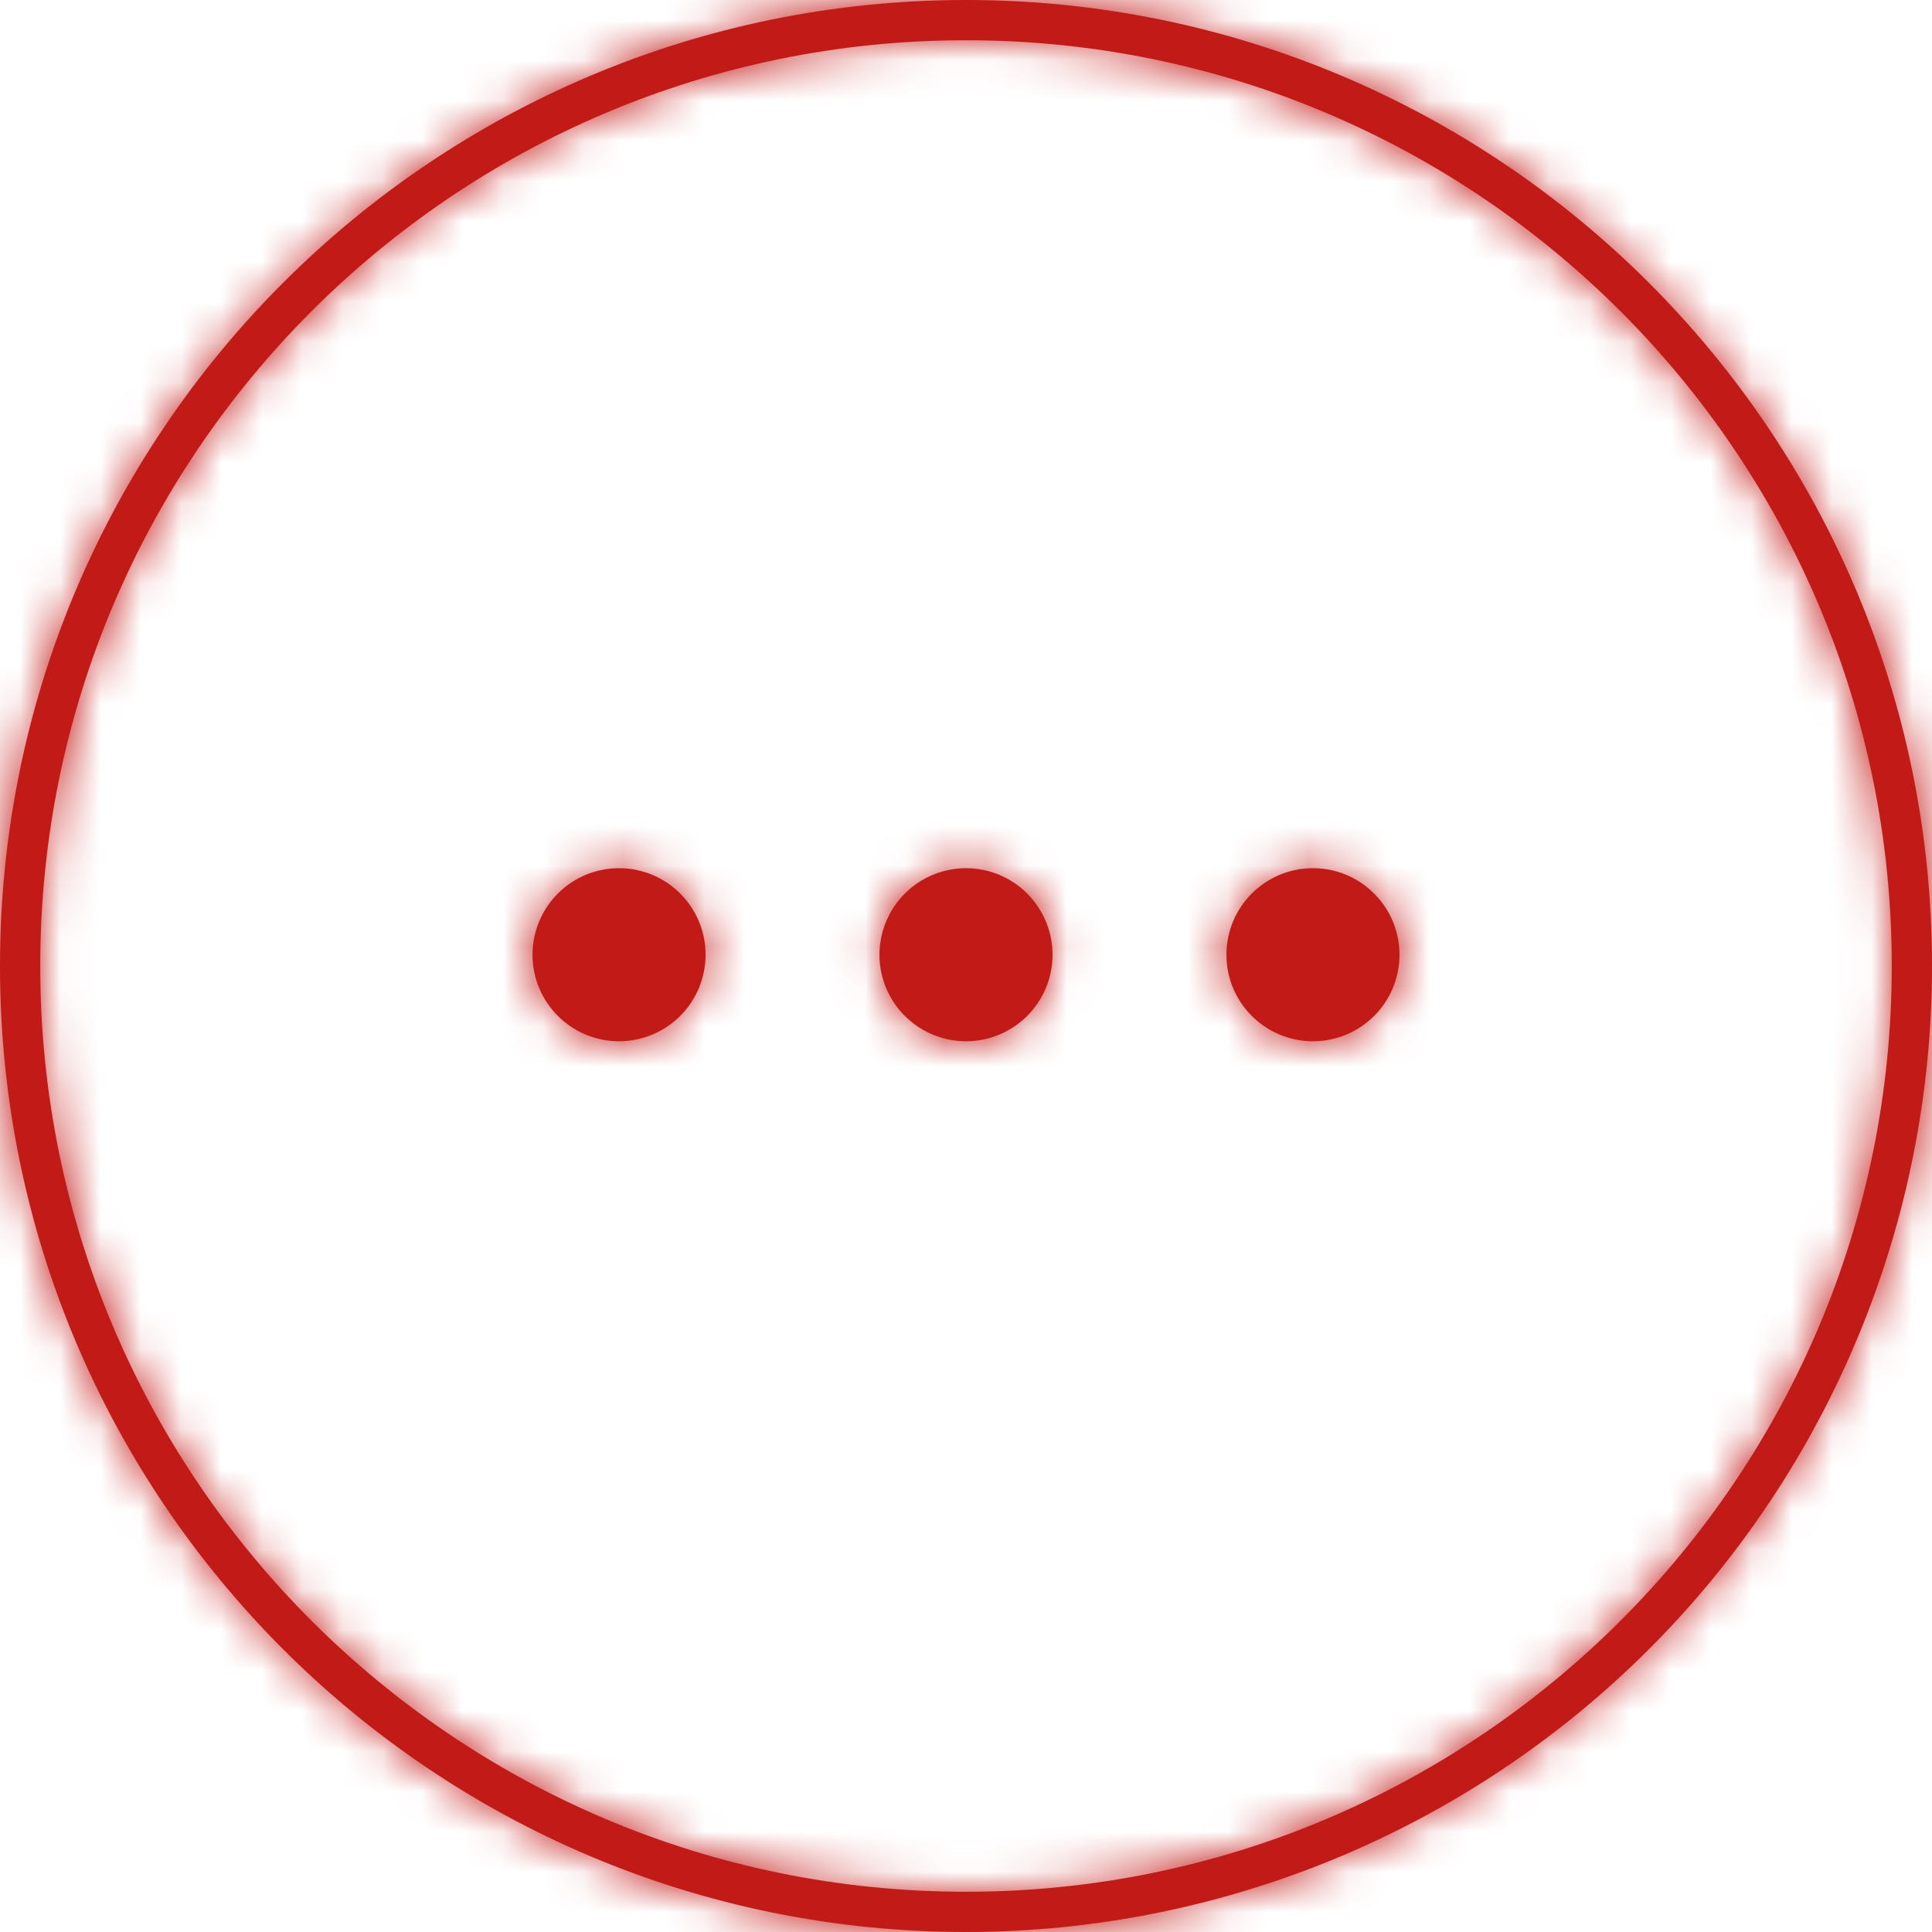 <?xml version="1.0" encoding="UTF-8"?>
<svg width="48px" height="48px" viewBox="0 0 48 48" version="1.1" xmlns="http://www.w3.org/2000/svg" xmlns:xlink="http://www.w3.org/1999/xlink">
    <title>128116AB-EB09-4A77-BD80-3AA60FE6A96D</title>
    <defs>
        <path d="M24,0 C37.255,0 48,10.745 48,24 C48,30.365 45.471,36.47 40.971,40.971 C36.47,45.471 30.365,48 24,48 C10.745,48 0,37.255 0,24 C0,10.745 10.745,0 24,0 Z M24,1 C11.297,1 1,11.297 1,24 C1,36.703 11.297,47 24,47 C36.703,47 47,36.703 47,24 C47,11.297 36.703,1 24,1 Z M15.38,21.57 C16.567,21.57 17.53,22.533 17.53,23.72 C17.53,24.29 17.303,24.837 16.9,25.24 C16.497,25.643 15.95,25.87 15.38,25.87 C14.193,25.87 13.23,24.907 13.23,23.72 C13.23,22.533 14.193,21.57 15.38,21.57 Z M24.823,21.734 C25.626,22.066 26.15,22.85 26.15,23.72 C26.15,24.907 25.187,25.87 24,25.87 C23.13,25.87 22.346,25.346 22.014,24.543 C21.681,23.739 21.865,22.815 22.48,22.2 C23.095,21.585 24.019,21.401 24.823,21.734 Z M32.62,21.57 C33.807,21.57 34.77,22.533 34.77,23.72 C34.77,24.907 33.807,25.87 32.62,25.87 C31.433,25.87 30.47,24.907 30.47,23.72 C30.47,22.533 31.433,21.57 32.62,21.57 Z" id="path-1"></path>
    </defs>
    <g id="Symbols" stroke="none" stroke-width="1" fill="none" fill-rule="evenodd">
        <g id="01_Basics/07_icons/03_48x48/products/F-action-navigation/f55-other-claims">
            <mask id="mask-2" fill="white">
                <use xlink:href="#path-1"></use>
            </mask>
            <use id="Mask" fill="#C21B17" fill-rule="nonzero" xlink:href="#path-1"></use>
            <polygon id="Color-Style" fill="#C21B17" mask="url(#mask-2)" points="0 0 48 0 48 48 0 48"></polygon>
        </g>
    </g>
</svg>